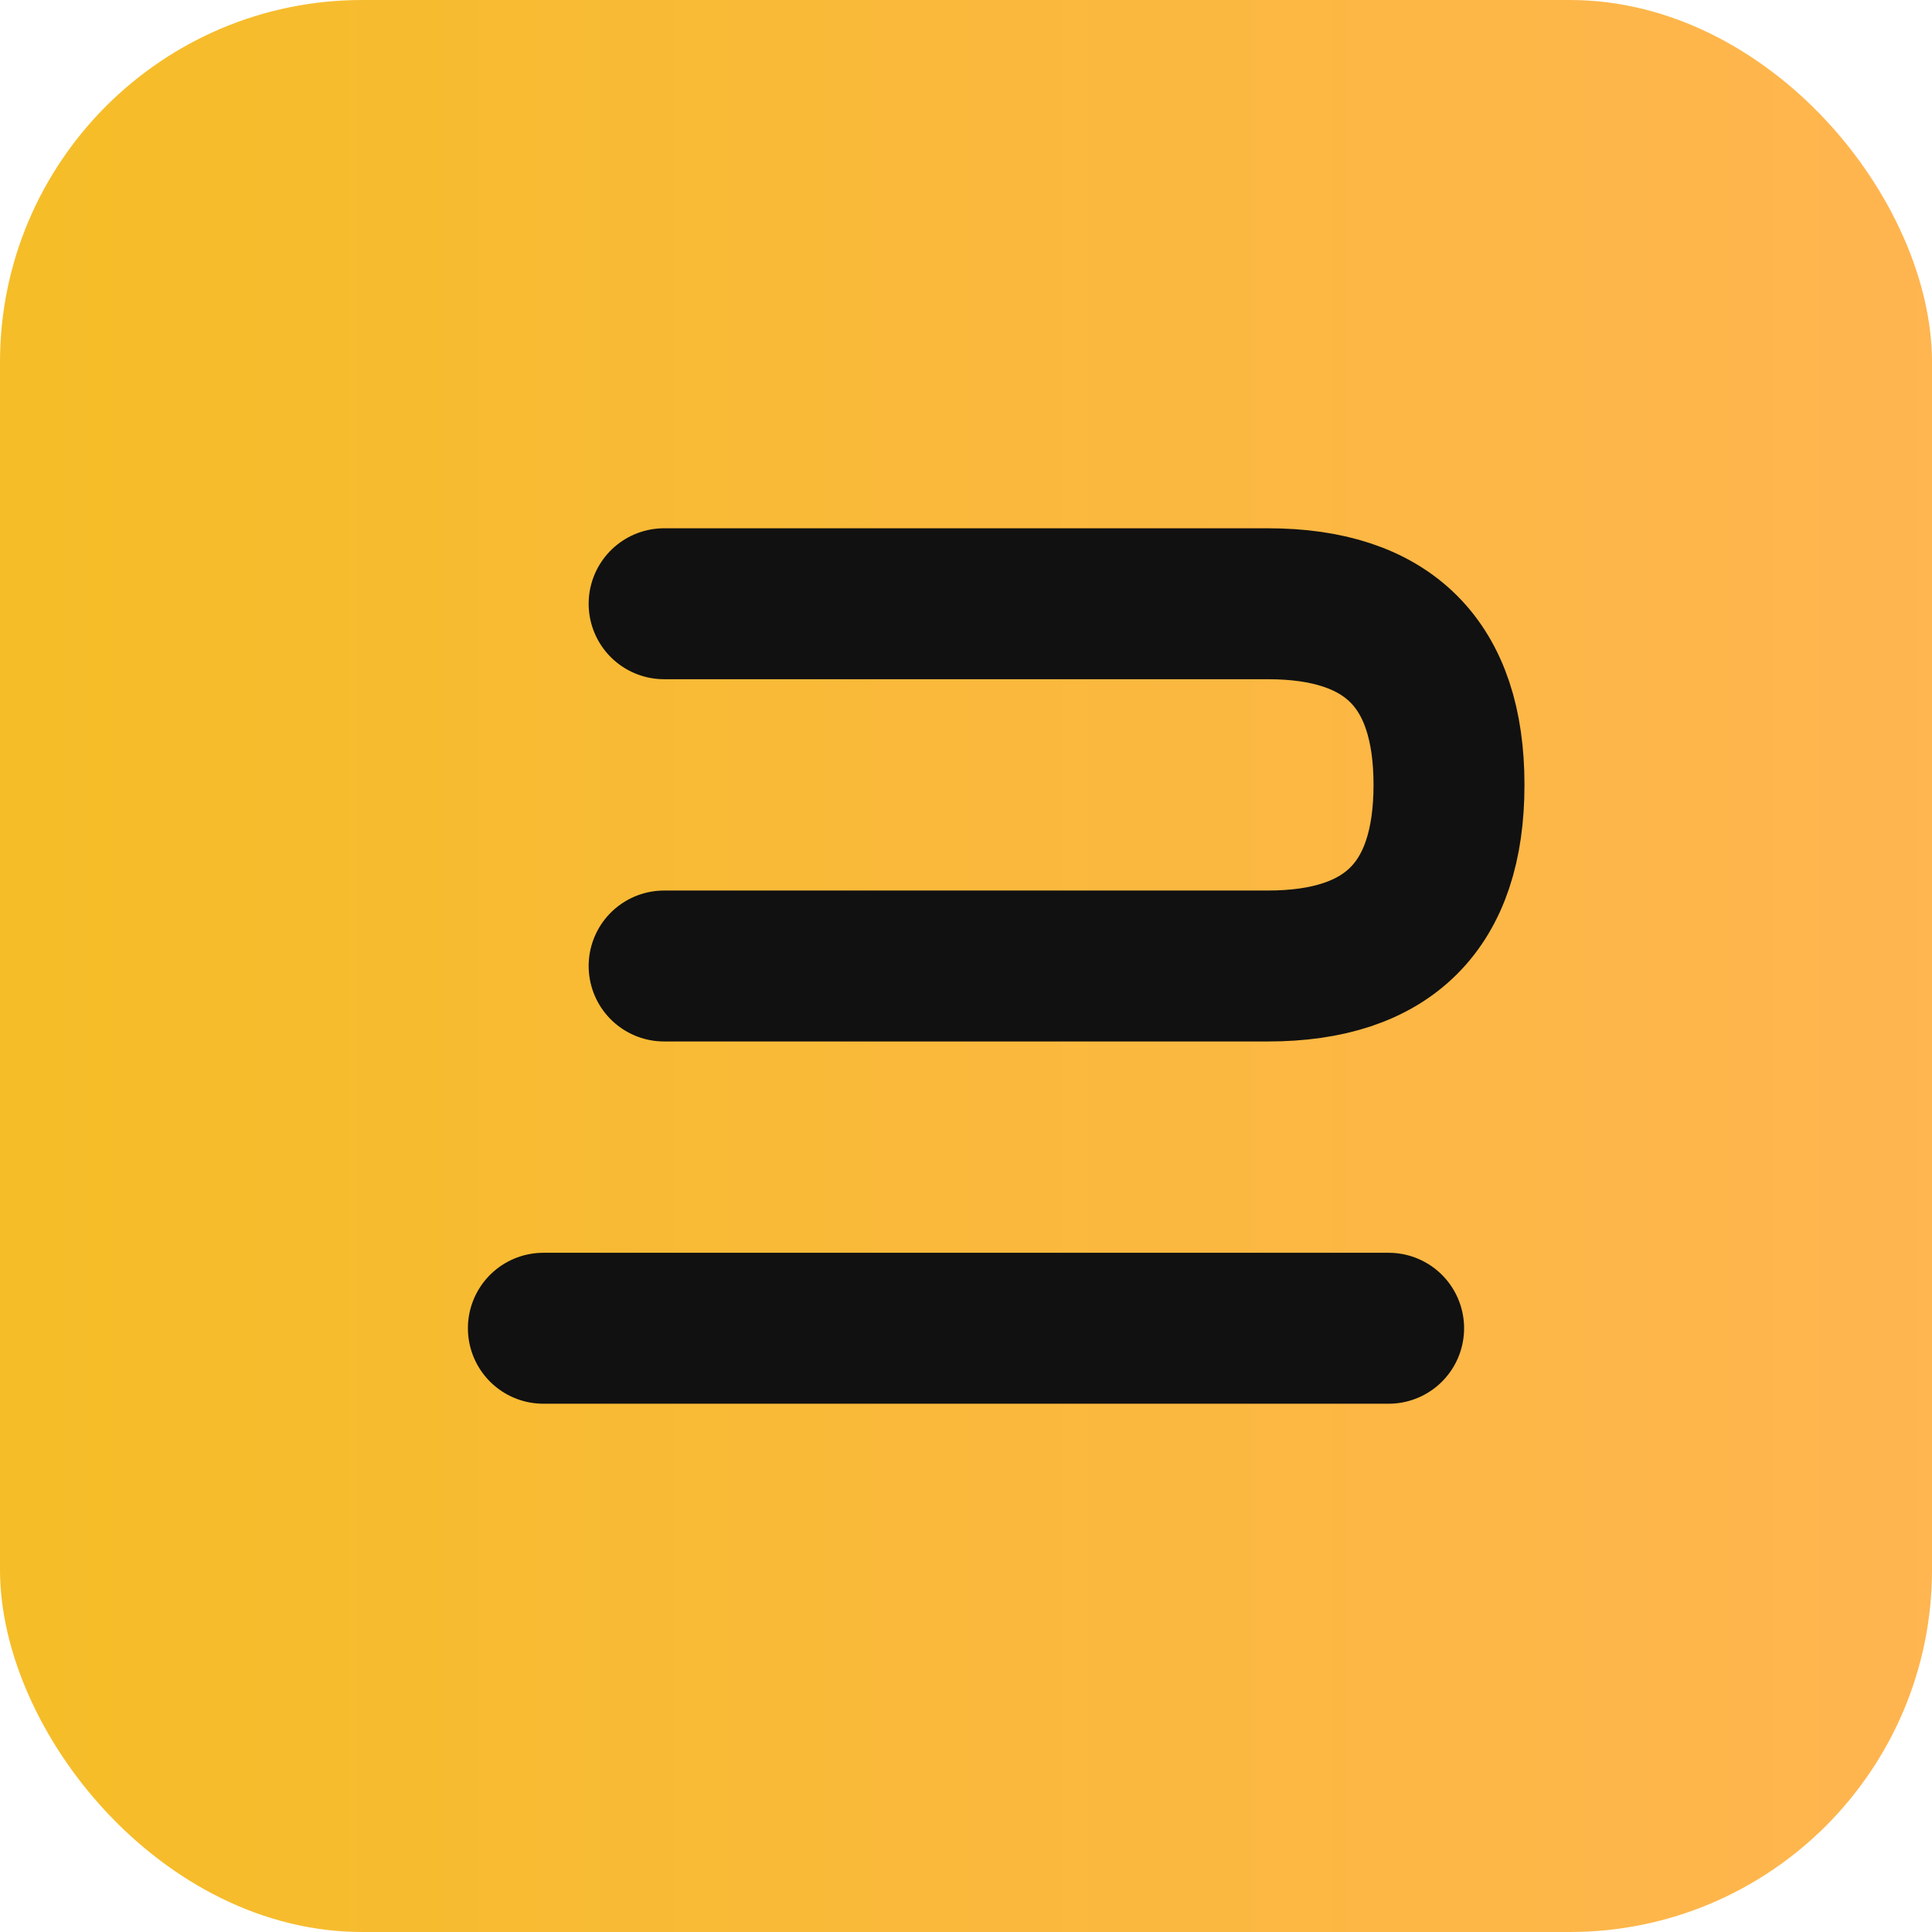 <svg xmlns="http://www.w3.org/2000/svg" viewBox="0 0 64 64">
  <defs><linearGradient id="g" x1="0" x2="1"><stop stop-color="#f5bd27"/><stop offset="1" stop-color="#FFB550"/></linearGradient></defs>
  <rect width="64" height="64" rx="12" fill="url(#g)"/>
  <path d="M18 44h28M22 20h20c4 0 6 2 6 6s-2 6-6 6H22" stroke="#111" stroke-width="5" stroke-linecap="round" fill="none"/>
</svg>